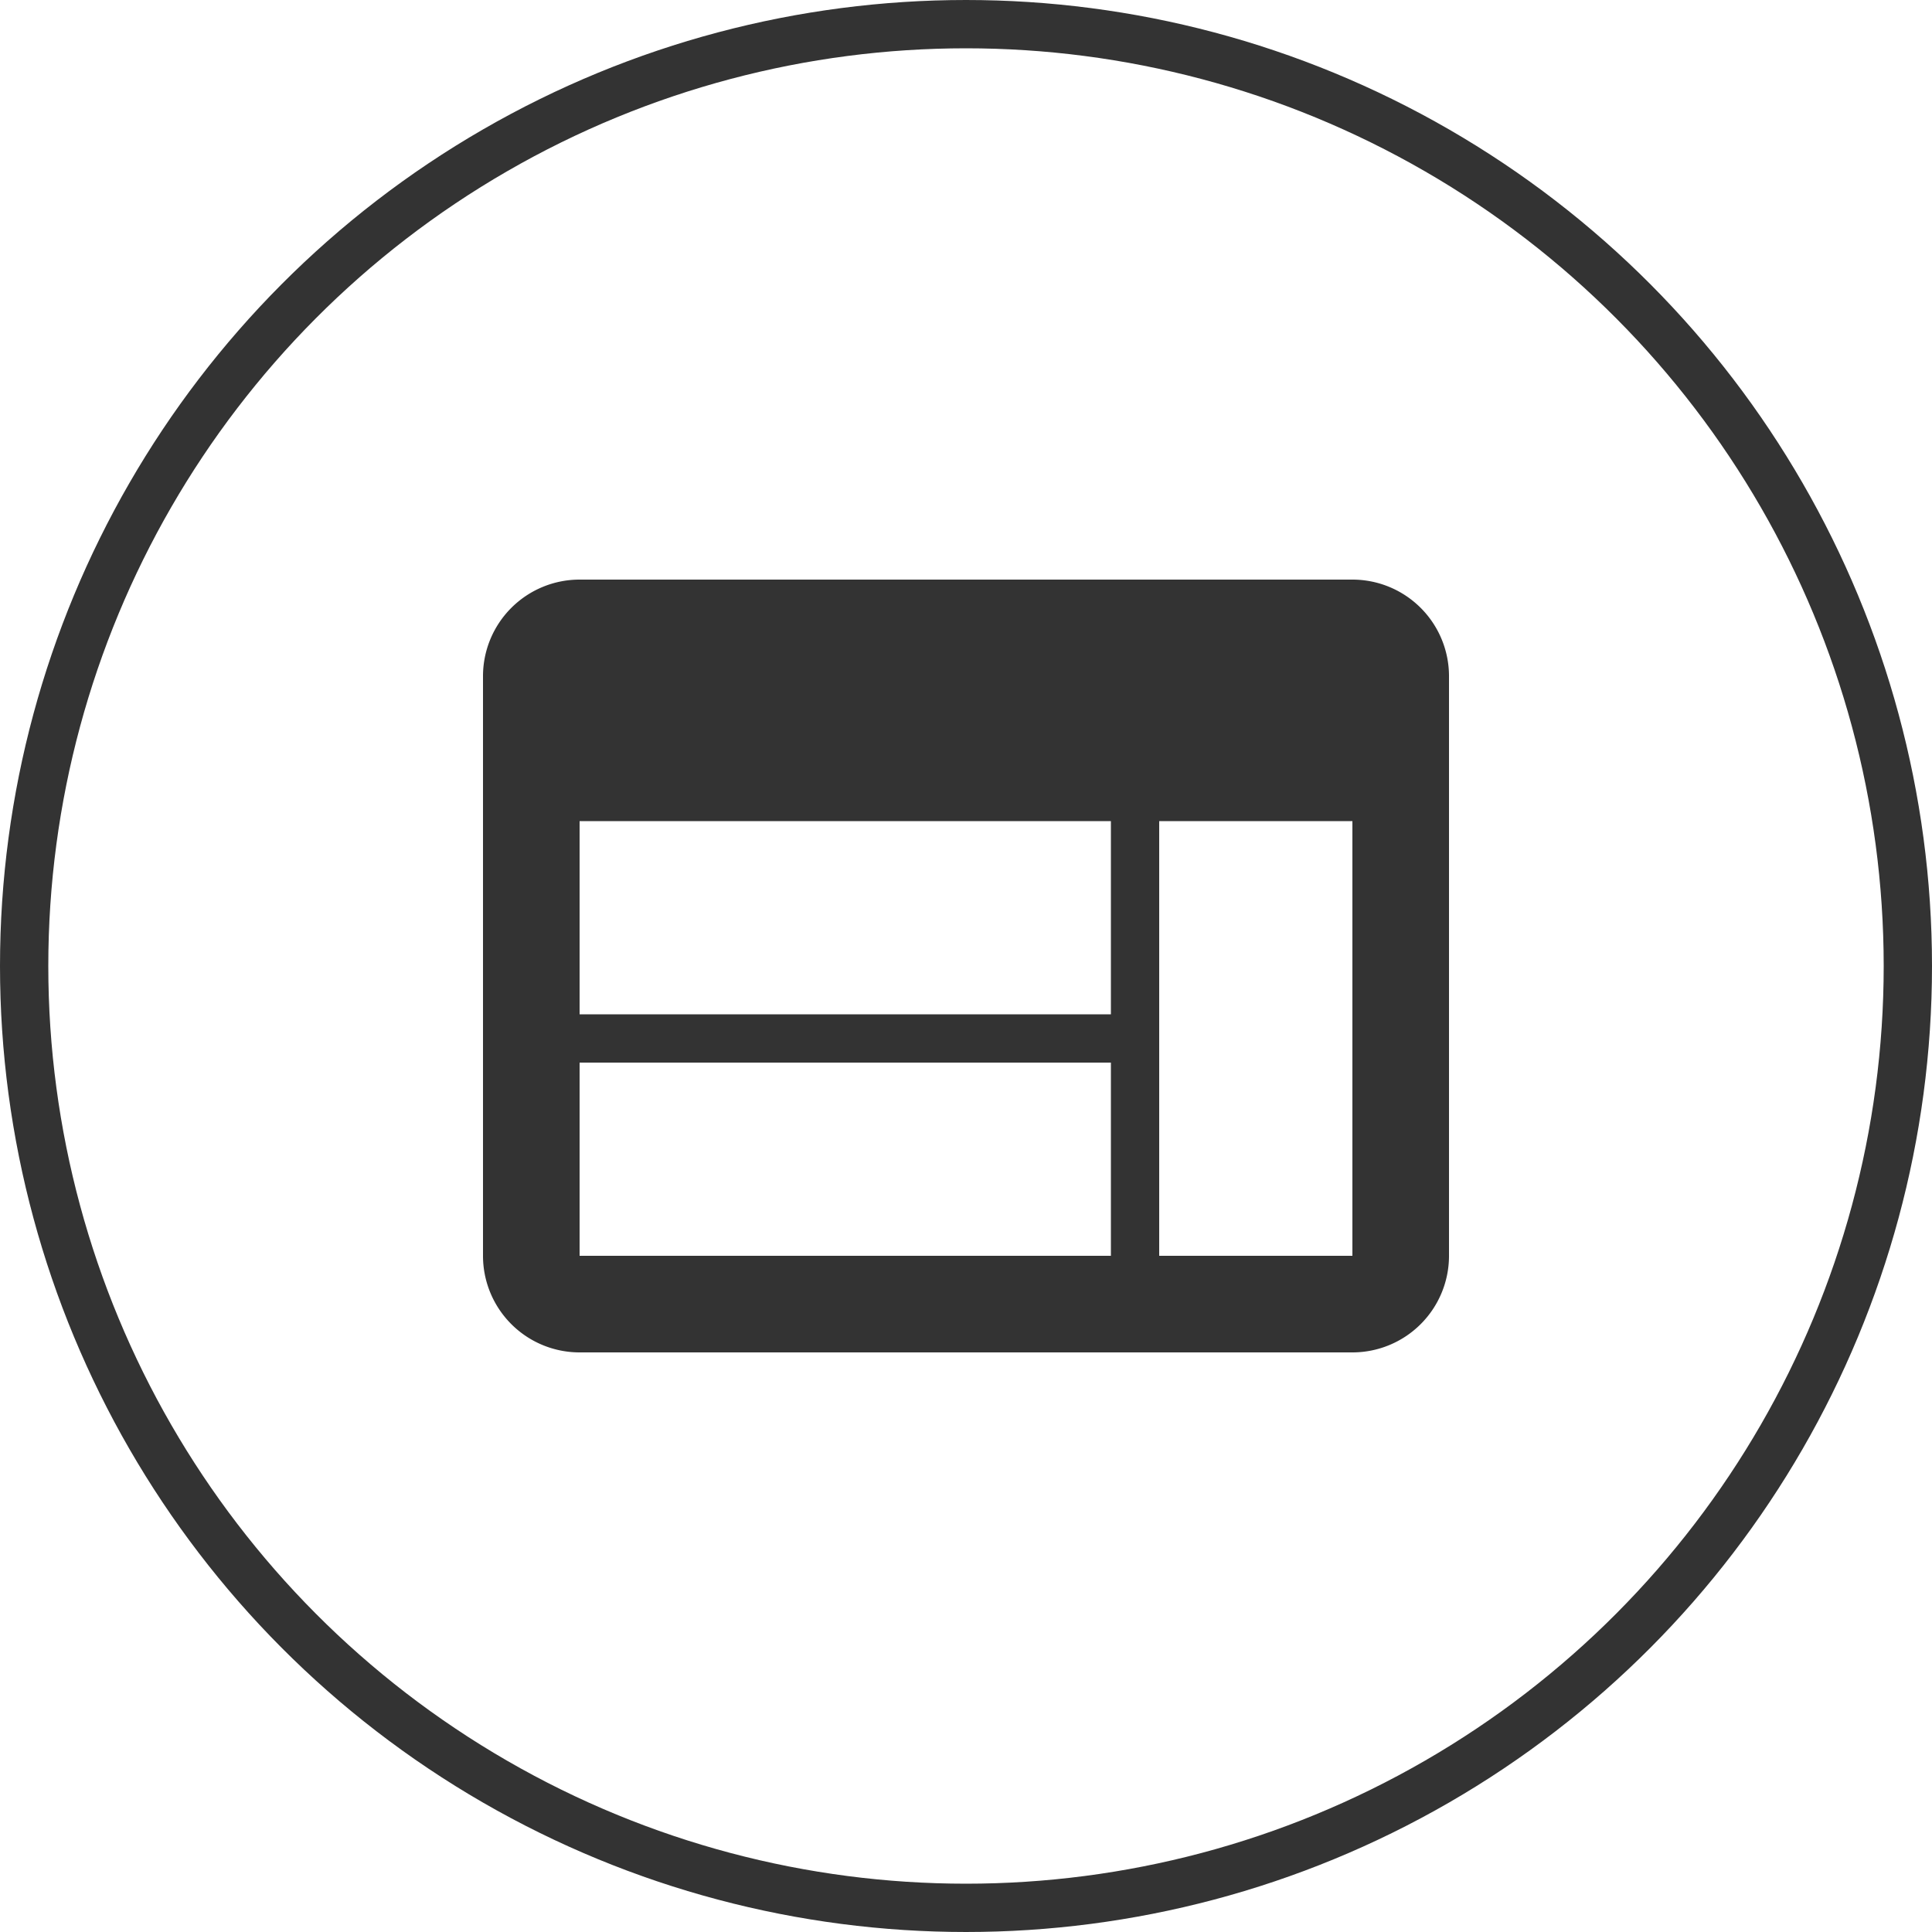 <svg xmlns="http://www.w3.org/2000/svg" width="20" height="20" viewBox="0 0 20 20">
  <g id="icon-webpage" transform="translate(-694 -154)">
    <path id="Icon_material-web" data-name="Icon material-web" d="M12,6H4a1,1,0,0,0-1,1L3,13a1,1,0,0,0,1,1h8a1,1,0,0,0,1-1V7A1,1,0,0,0,12,6ZM9.5,13H4V11H9.5Zm0-2.5H4v-2H9.5ZM12,13H10V8.5h2Z" transform="translate(696 154)" fill="#333333"/>
    <g id="楕円形_3" data-name="楕円形 3" transform="translate(694 154)" fill="none" stroke="#333333" stroke-width="0.5">
      <circle cx="10" cy="10" r="10" stroke="none"/>
      <circle cx="10" cy="10" r="9.75" fill="none"/>
    </g>
  </g>
</svg>
